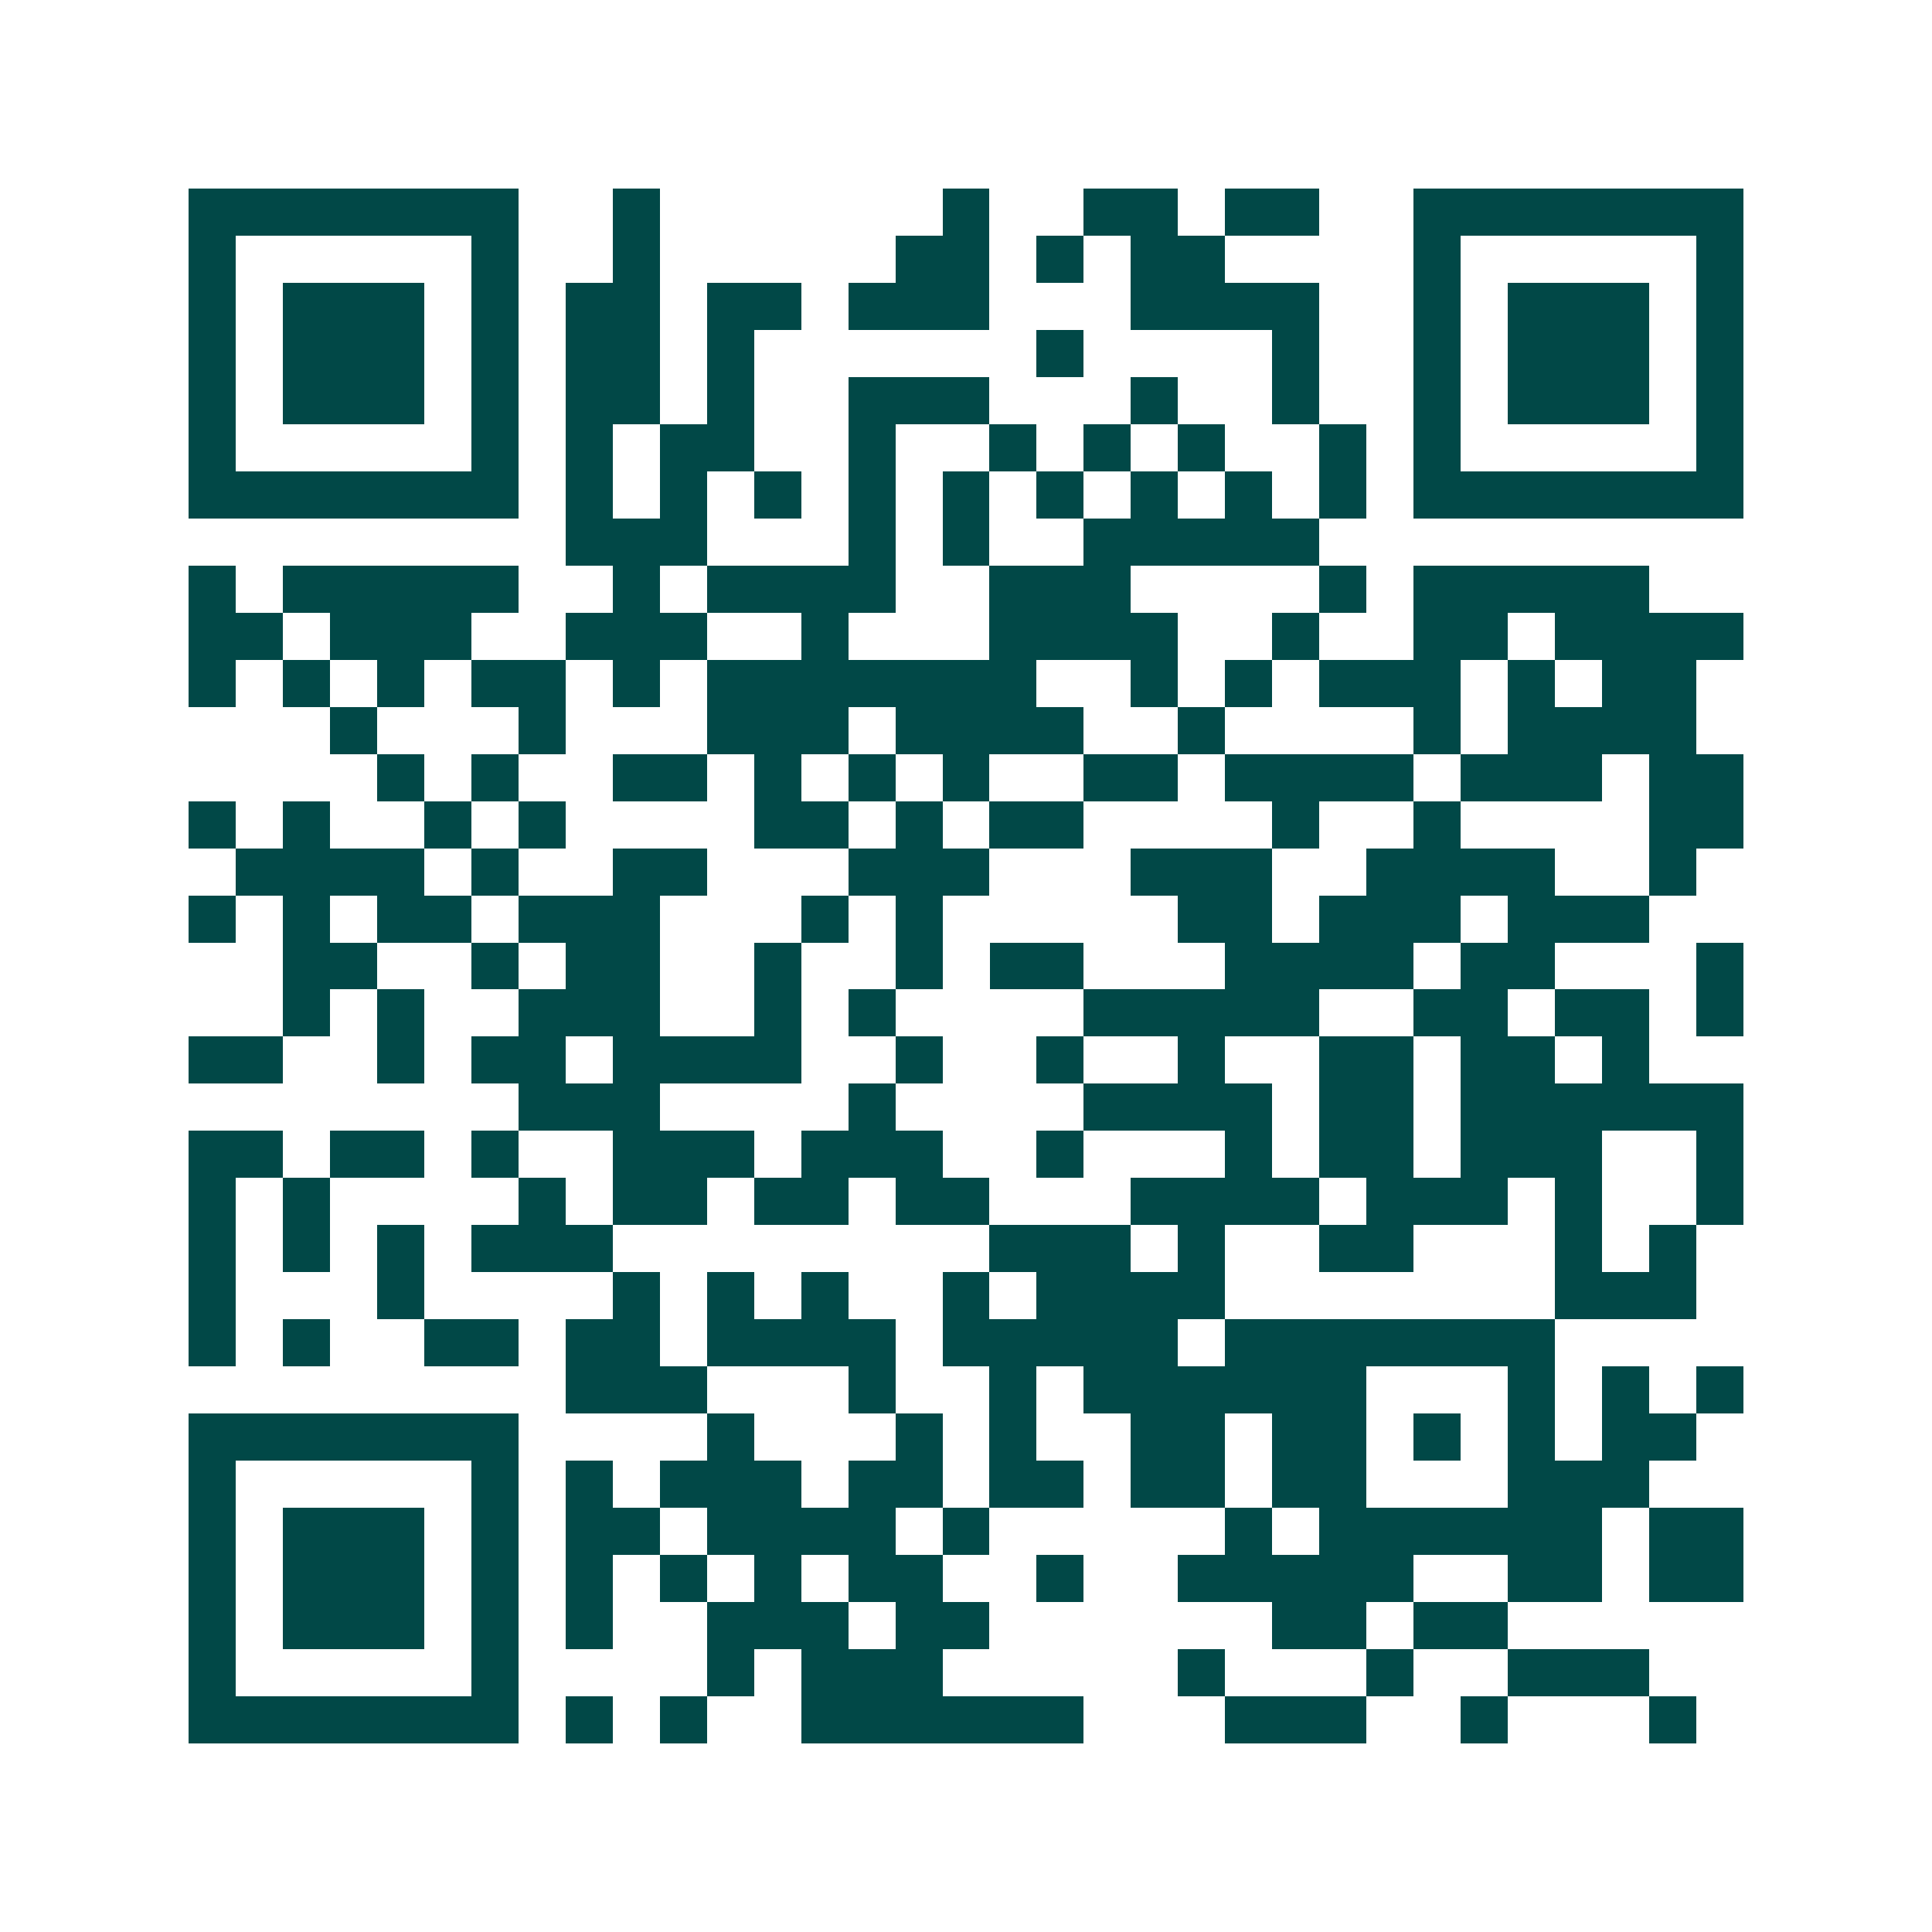 <svg xmlns="http://www.w3.org/2000/svg" width="200" height="200" viewBox="0 0 41 41" shape-rendering="crispEdges"><path fill="#ffffff" d="M0 0h41v41H0z"/><path stroke="#014847" d="M4 4.5h7m2 0h1m6 0h1m2 0h2m1 0h2m2 0h7M4 5.5h1m5 0h1m2 0h1m5 0h2m1 0h1m1 0h2m4 0h1m5 0h1M4 6.5h1m1 0h3m1 0h1m1 0h2m1 0h2m1 0h3m3 0h4m2 0h1m1 0h3m1 0h1M4 7.5h1m1 0h3m1 0h1m1 0h2m1 0h1m6 0h1m4 0h1m2 0h1m1 0h3m1 0h1M4 8.5h1m1 0h3m1 0h1m1 0h2m1 0h1m2 0h3m3 0h1m2 0h1m2 0h1m1 0h3m1 0h1M4 9.5h1m5 0h1m1 0h1m1 0h2m2 0h1m2 0h1m1 0h1m1 0h1m2 0h1m1 0h1m5 0h1M4 10.5h7m1 0h1m1 0h1m1 0h1m1 0h1m1 0h1m1 0h1m1 0h1m1 0h1m1 0h1m1 0h7M12 11.5h3m3 0h1m1 0h1m2 0h5M4 12.5h1m1 0h5m2 0h1m1 0h4m2 0h3m4 0h1m1 0h5M4 13.5h2m1 0h3m2 0h3m2 0h1m3 0h4m2 0h1m2 0h2m1 0h4M4 14.5h1m1 0h1m1 0h1m1 0h2m1 0h1m1 0h7m2 0h1m1 0h1m1 0h3m1 0h1m1 0h2M7 15.5h1m3 0h1m3 0h3m1 0h4m2 0h1m4 0h1m1 0h4M8 16.5h1m1 0h1m2 0h2m1 0h1m1 0h1m1 0h1m2 0h2m1 0h4m1 0h3m1 0h2M4 17.5h1m1 0h1m2 0h1m1 0h1m4 0h2m1 0h1m1 0h2m4 0h1m2 0h1m4 0h2M5 18.5h4m1 0h1m2 0h2m3 0h3m3 0h3m2 0h4m2 0h1M4 19.5h1m1 0h1m1 0h2m1 0h3m3 0h1m1 0h1m5 0h2m1 0h3m1 0h3M6 20.5h2m2 0h1m1 0h2m2 0h1m2 0h1m1 0h2m3 0h4m1 0h2m3 0h1M6 21.5h1m1 0h1m2 0h3m2 0h1m1 0h1m4 0h5m2 0h2m1 0h2m1 0h1M4 22.5h2m2 0h1m1 0h2m1 0h4m2 0h1m2 0h1m2 0h1m2 0h2m1 0h2m1 0h1M11 23.5h3m4 0h1m4 0h4m1 0h2m1 0h6M4 24.5h2m1 0h2m1 0h1m2 0h3m1 0h3m2 0h1m3 0h1m1 0h2m1 0h3m2 0h1M4 25.5h1m1 0h1m4 0h1m1 0h2m1 0h2m1 0h2m3 0h4m1 0h3m1 0h1m2 0h1M4 26.5h1m1 0h1m1 0h1m1 0h3m8 0h3m1 0h1m2 0h2m3 0h1m1 0h1M4 27.5h1m3 0h1m4 0h1m1 0h1m1 0h1m2 0h1m1 0h4m7 0h3M4 28.5h1m1 0h1m2 0h2m1 0h2m1 0h4m1 0h5m1 0h7M12 29.5h3m3 0h1m2 0h1m1 0h6m3 0h1m1 0h1m1 0h1M4 30.5h7m4 0h1m3 0h1m1 0h1m2 0h2m1 0h2m1 0h1m1 0h1m1 0h2M4 31.5h1m5 0h1m1 0h1m1 0h3m1 0h2m1 0h2m1 0h2m1 0h2m3 0h3M4 32.5h1m1 0h3m1 0h1m1 0h2m1 0h4m1 0h1m5 0h1m1 0h6m1 0h2M4 33.5h1m1 0h3m1 0h1m1 0h1m1 0h1m1 0h1m1 0h2m2 0h1m2 0h5m2 0h2m1 0h2M4 34.5h1m1 0h3m1 0h1m1 0h1m2 0h3m1 0h2m6 0h2m1 0h2M4 35.5h1m5 0h1m4 0h1m1 0h3m5 0h1m3 0h1m2 0h3M4 36.5h7m1 0h1m1 0h1m2 0h6m3 0h3m2 0h1m3 0h1"/></svg>
